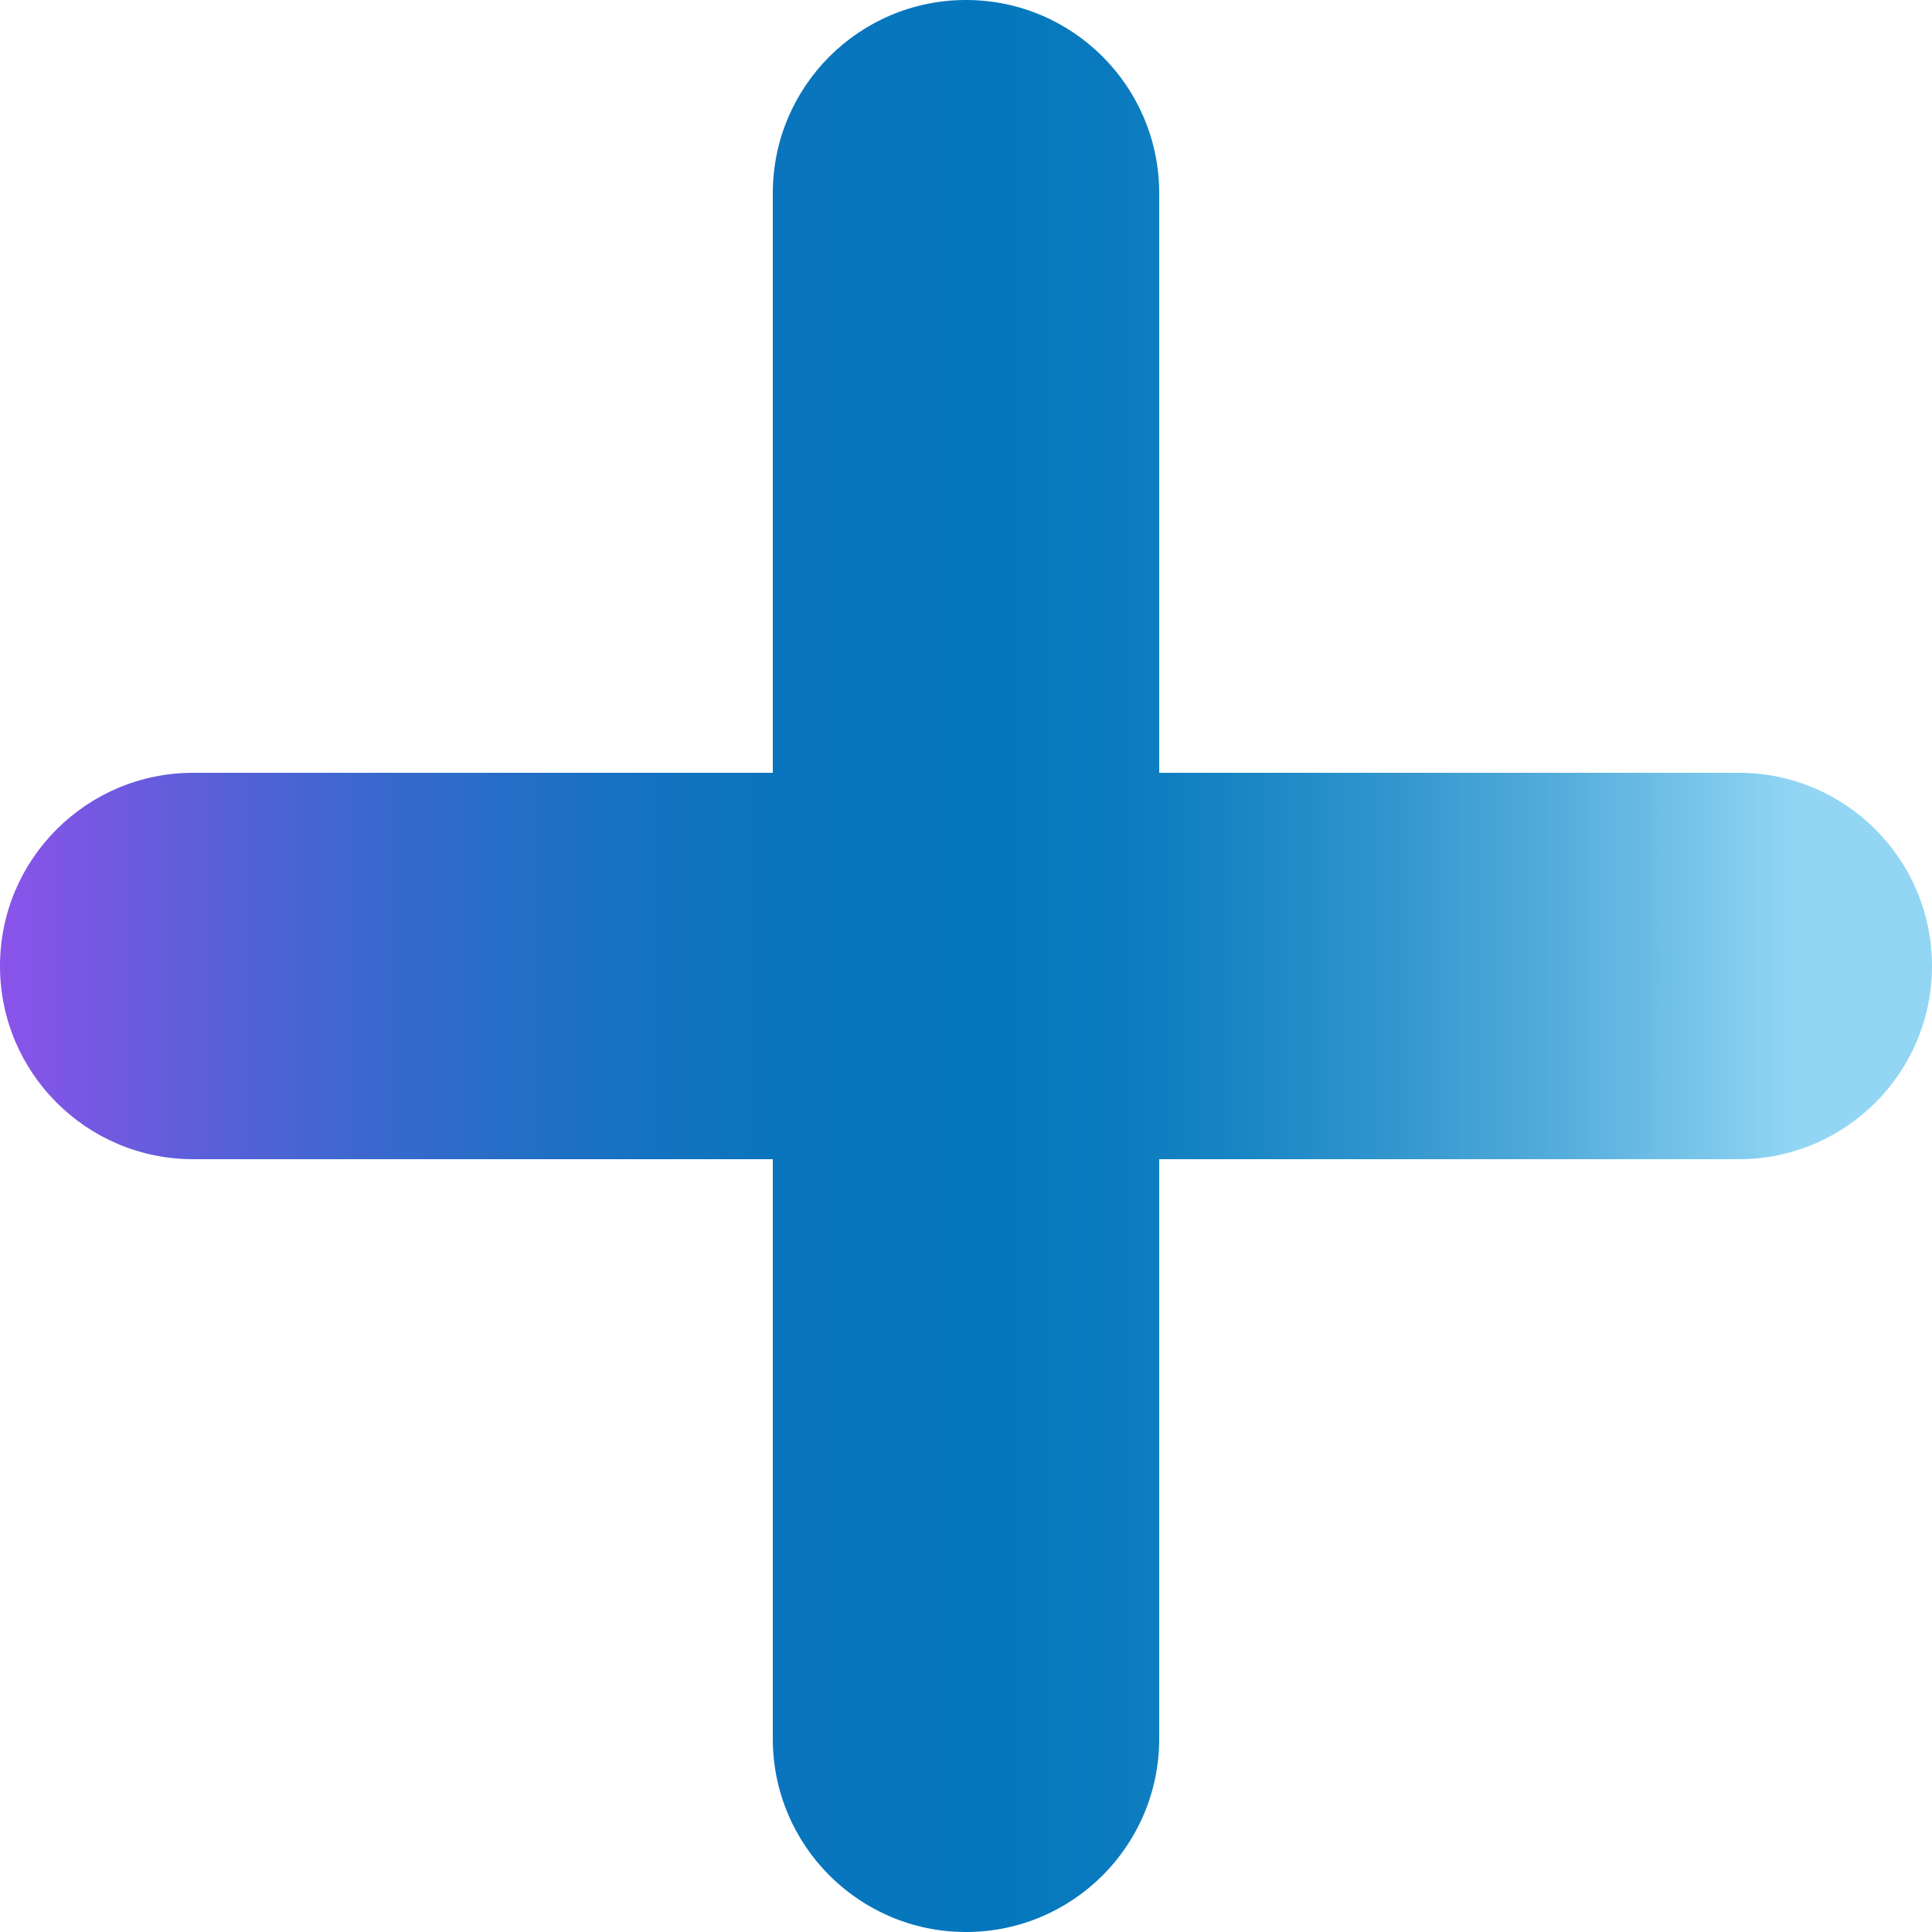 <svg width="32" height="32" viewBox="0 0 32 32" fill="none" xmlns="http://www.w3.org/2000/svg">
<path fill-rule="evenodd" clip-rule="evenodd" d="M16 32C17.767 32 19.2 30.567 19.2 28.8V19.2H28.8C30.567 19.2 32 17.767 32 16C32 14.233 30.567 12.8 28.8 12.8H19.2L19.2 3.2C19.2 1.433 17.767 0 16 0C14.233 0 12.8 1.433 12.8 3.2V12.8H3.2C1.433 12.8 0 14.233 0 16C0 17.767 1.433 19.2 3.2 19.2L12.8 19.2V28.8C12.8 30.567 14.233 32 16 32Z" fill="url(#paint0_linear_766_2560)"/>
<defs>
<linearGradient id="paint0_linear_766_2560" x1="32.032" y1="16.349" x2="-0.001" y2="16.349" gradientUnits="userSpaceOnUse">
<stop stop-color="#92D6F4"/>
<stop offset="0.07" stop-color="#92D6F4"/>
<stop offset="0.1" stop-color="#83CCEE"/>
<stop offset="0.19" stop-color="#56AEDC"/>
<stop offset="0.28" stop-color="#3296CE"/>
<stop offset="0.36" stop-color="#1885C4"/>
<stop offset="0.43" stop-color="#097ABE"/>
<stop offset="0.49" stop-color="#0477BC"/>
<stop offset="0.58" stop-color="#0875BD"/>
<stop offset="0.67" stop-color="#1472C1"/>
<stop offset="0.75" stop-color="#296DC8"/>
<stop offset="0.84" stop-color="#4565D2"/>
<stop offset="0.93" stop-color="#6A5BDE"/>
<stop offset="1" stop-color="#8B53EA"/>
</linearGradient>
</defs>
</svg>
